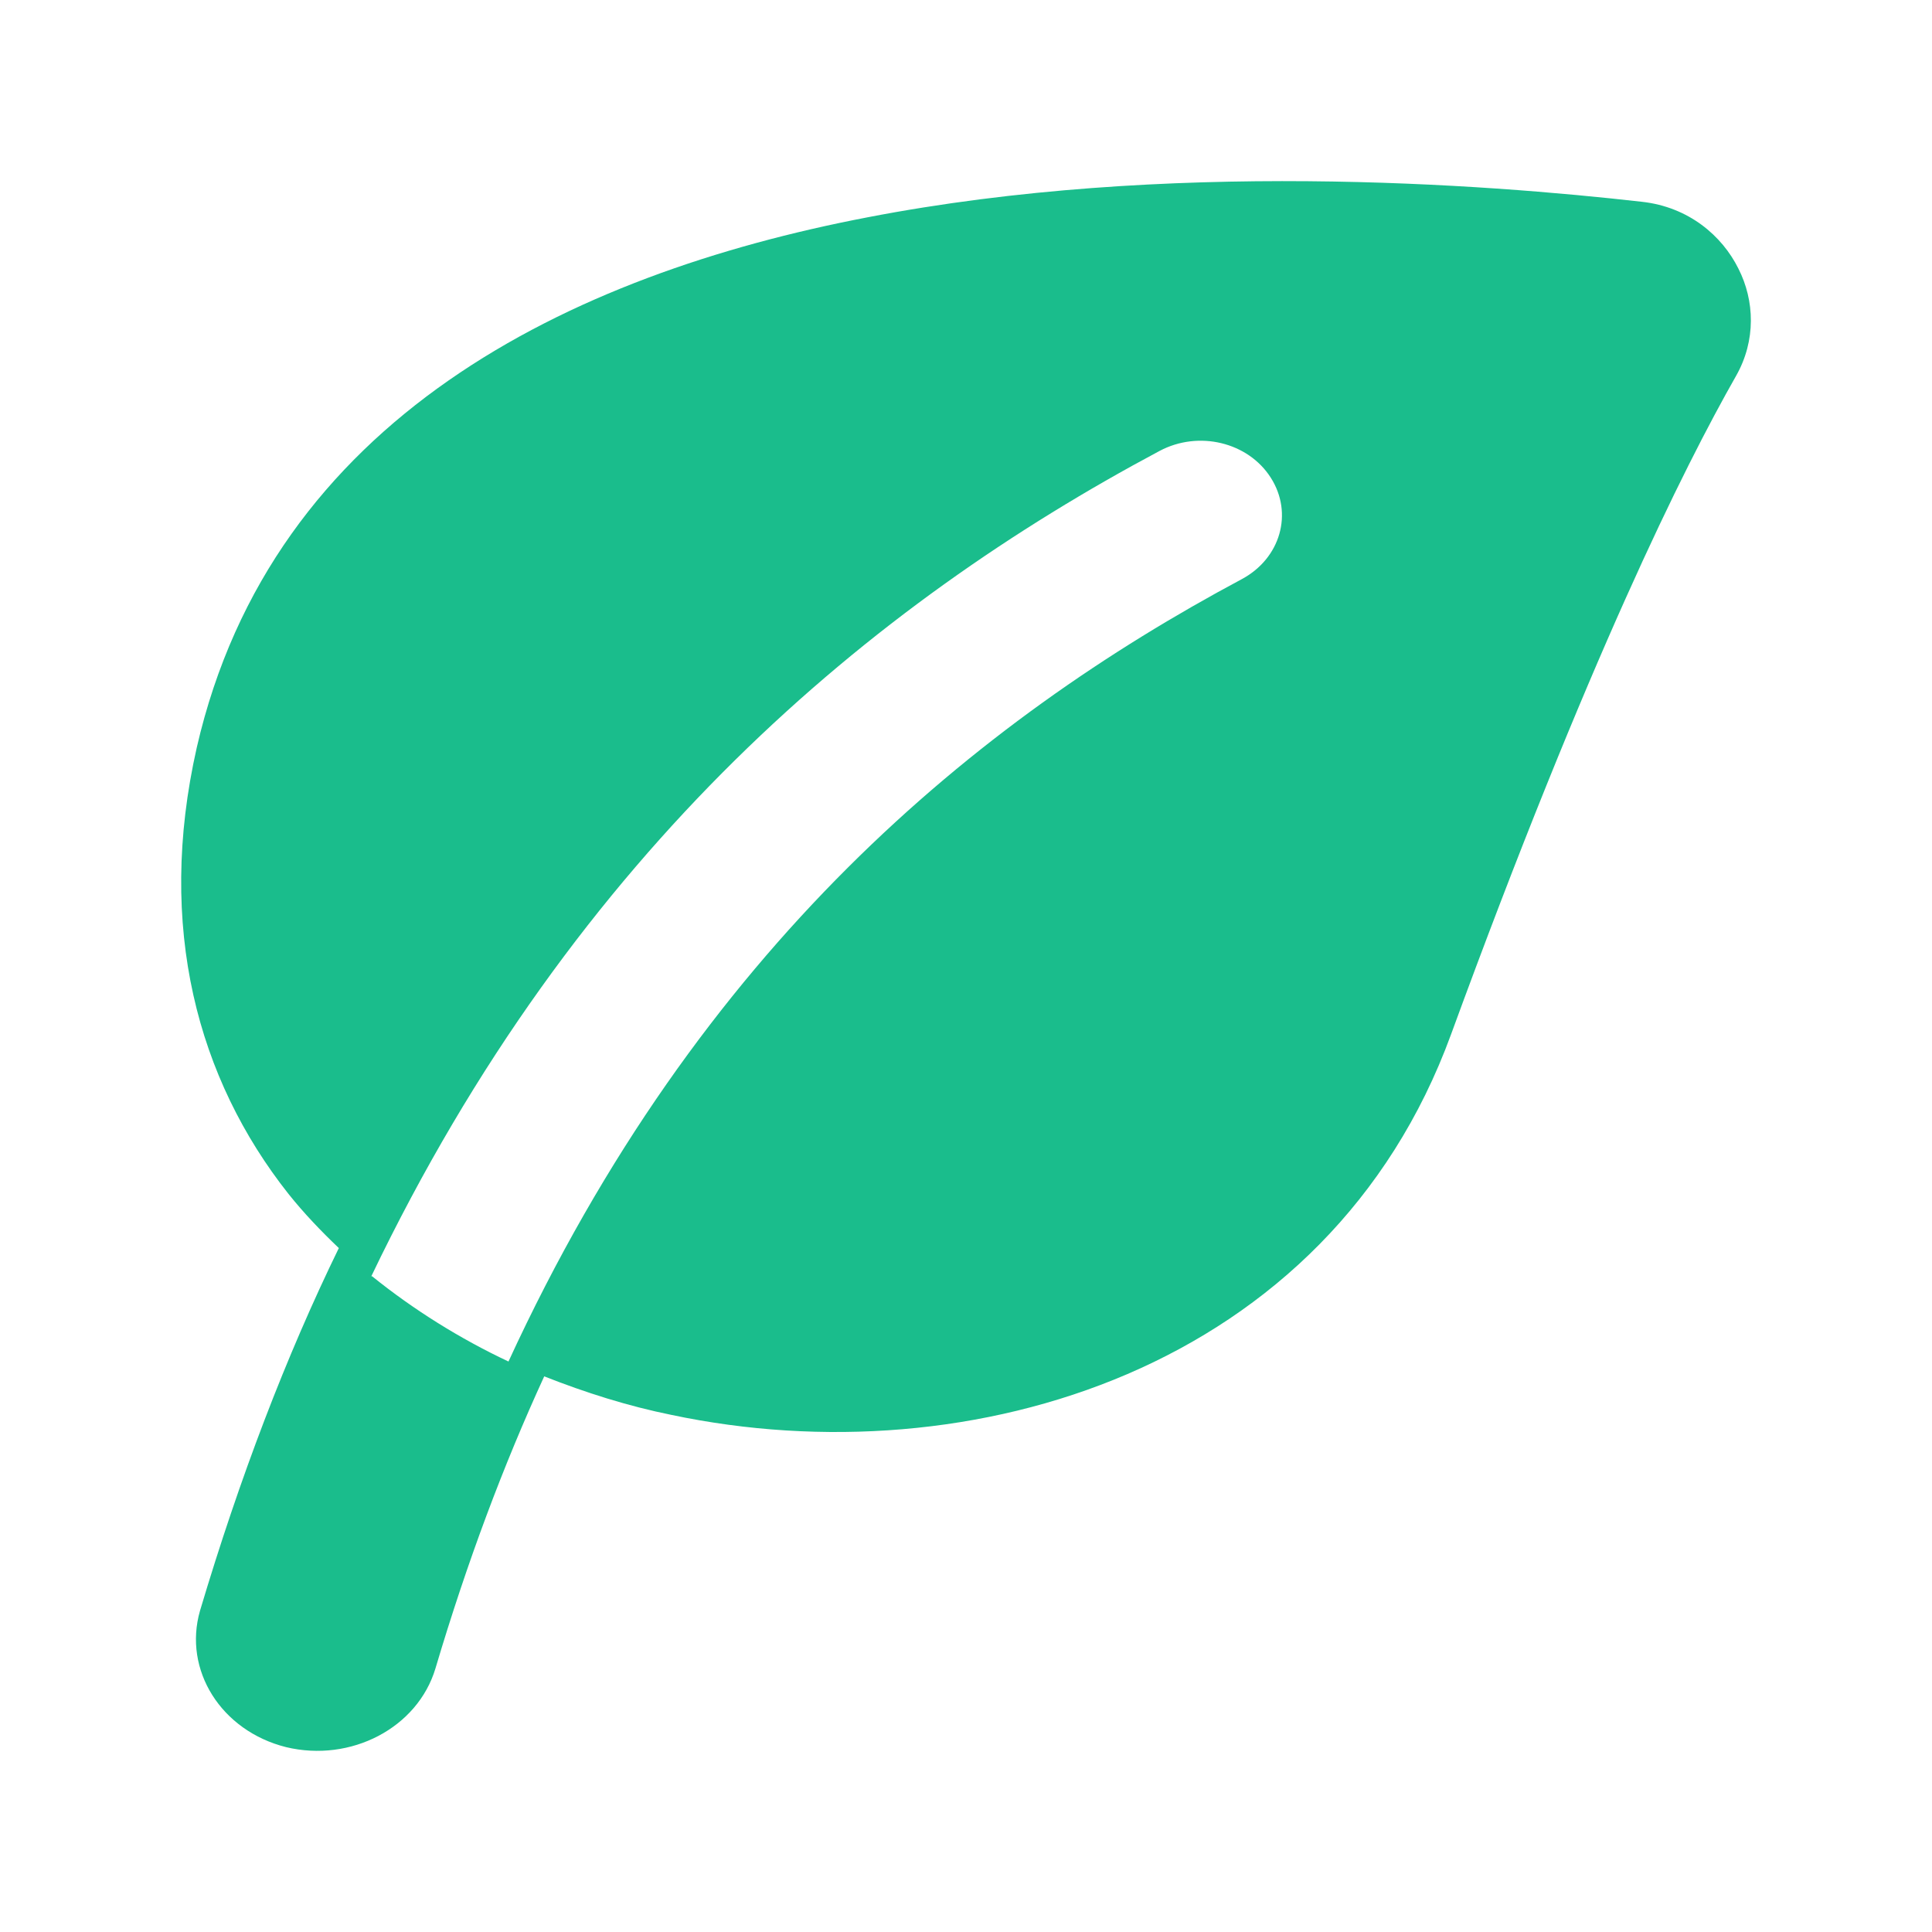 <svg width="32" height="32" viewBox="0 0 32 32" fill="none" xmlns="http://www.w3.org/2000/svg">
<path d="M14.366 3.6C19.314 2.642 24.599 3.048 27.194 3.342C27.973 3.428 28.524 3.907 28.793 4.448C29.062 4.976 29.089 5.639 28.753 6.229C27.893 7.74 26.306 10.921 24.033 17.135C22.003 22.687 16.073 24.48 11.125 23.436C10.399 23.289 9.7 23.067 9.014 22.797C8.342 24.259 7.737 25.868 7.212 27.636C6.916 28.619 5.813 29.196 4.738 28.938C3.662 28.668 3.03 27.661 3.313 26.678C3.972 24.468 4.738 22.465 5.612 20.672C5.316 20.39 5.034 20.095 4.779 19.776C3.273 17.872 2.587 15.354 3.259 12.382C4.51 6.929 9.431 4.546 14.366 3.6ZM21.048 7.912C20.672 7.322 19.852 7.125 19.206 7.469C14.46 9.999 9.552 14.04 6.15 21.139H6.163C6.849 21.692 7.615 22.171 8.422 22.551C11.582 15.686 16.195 11.928 20.565 9.594C21.21 9.25 21.424 8.501 21.048 7.912Z" fill="#1ABD8C"/>
</svg>
